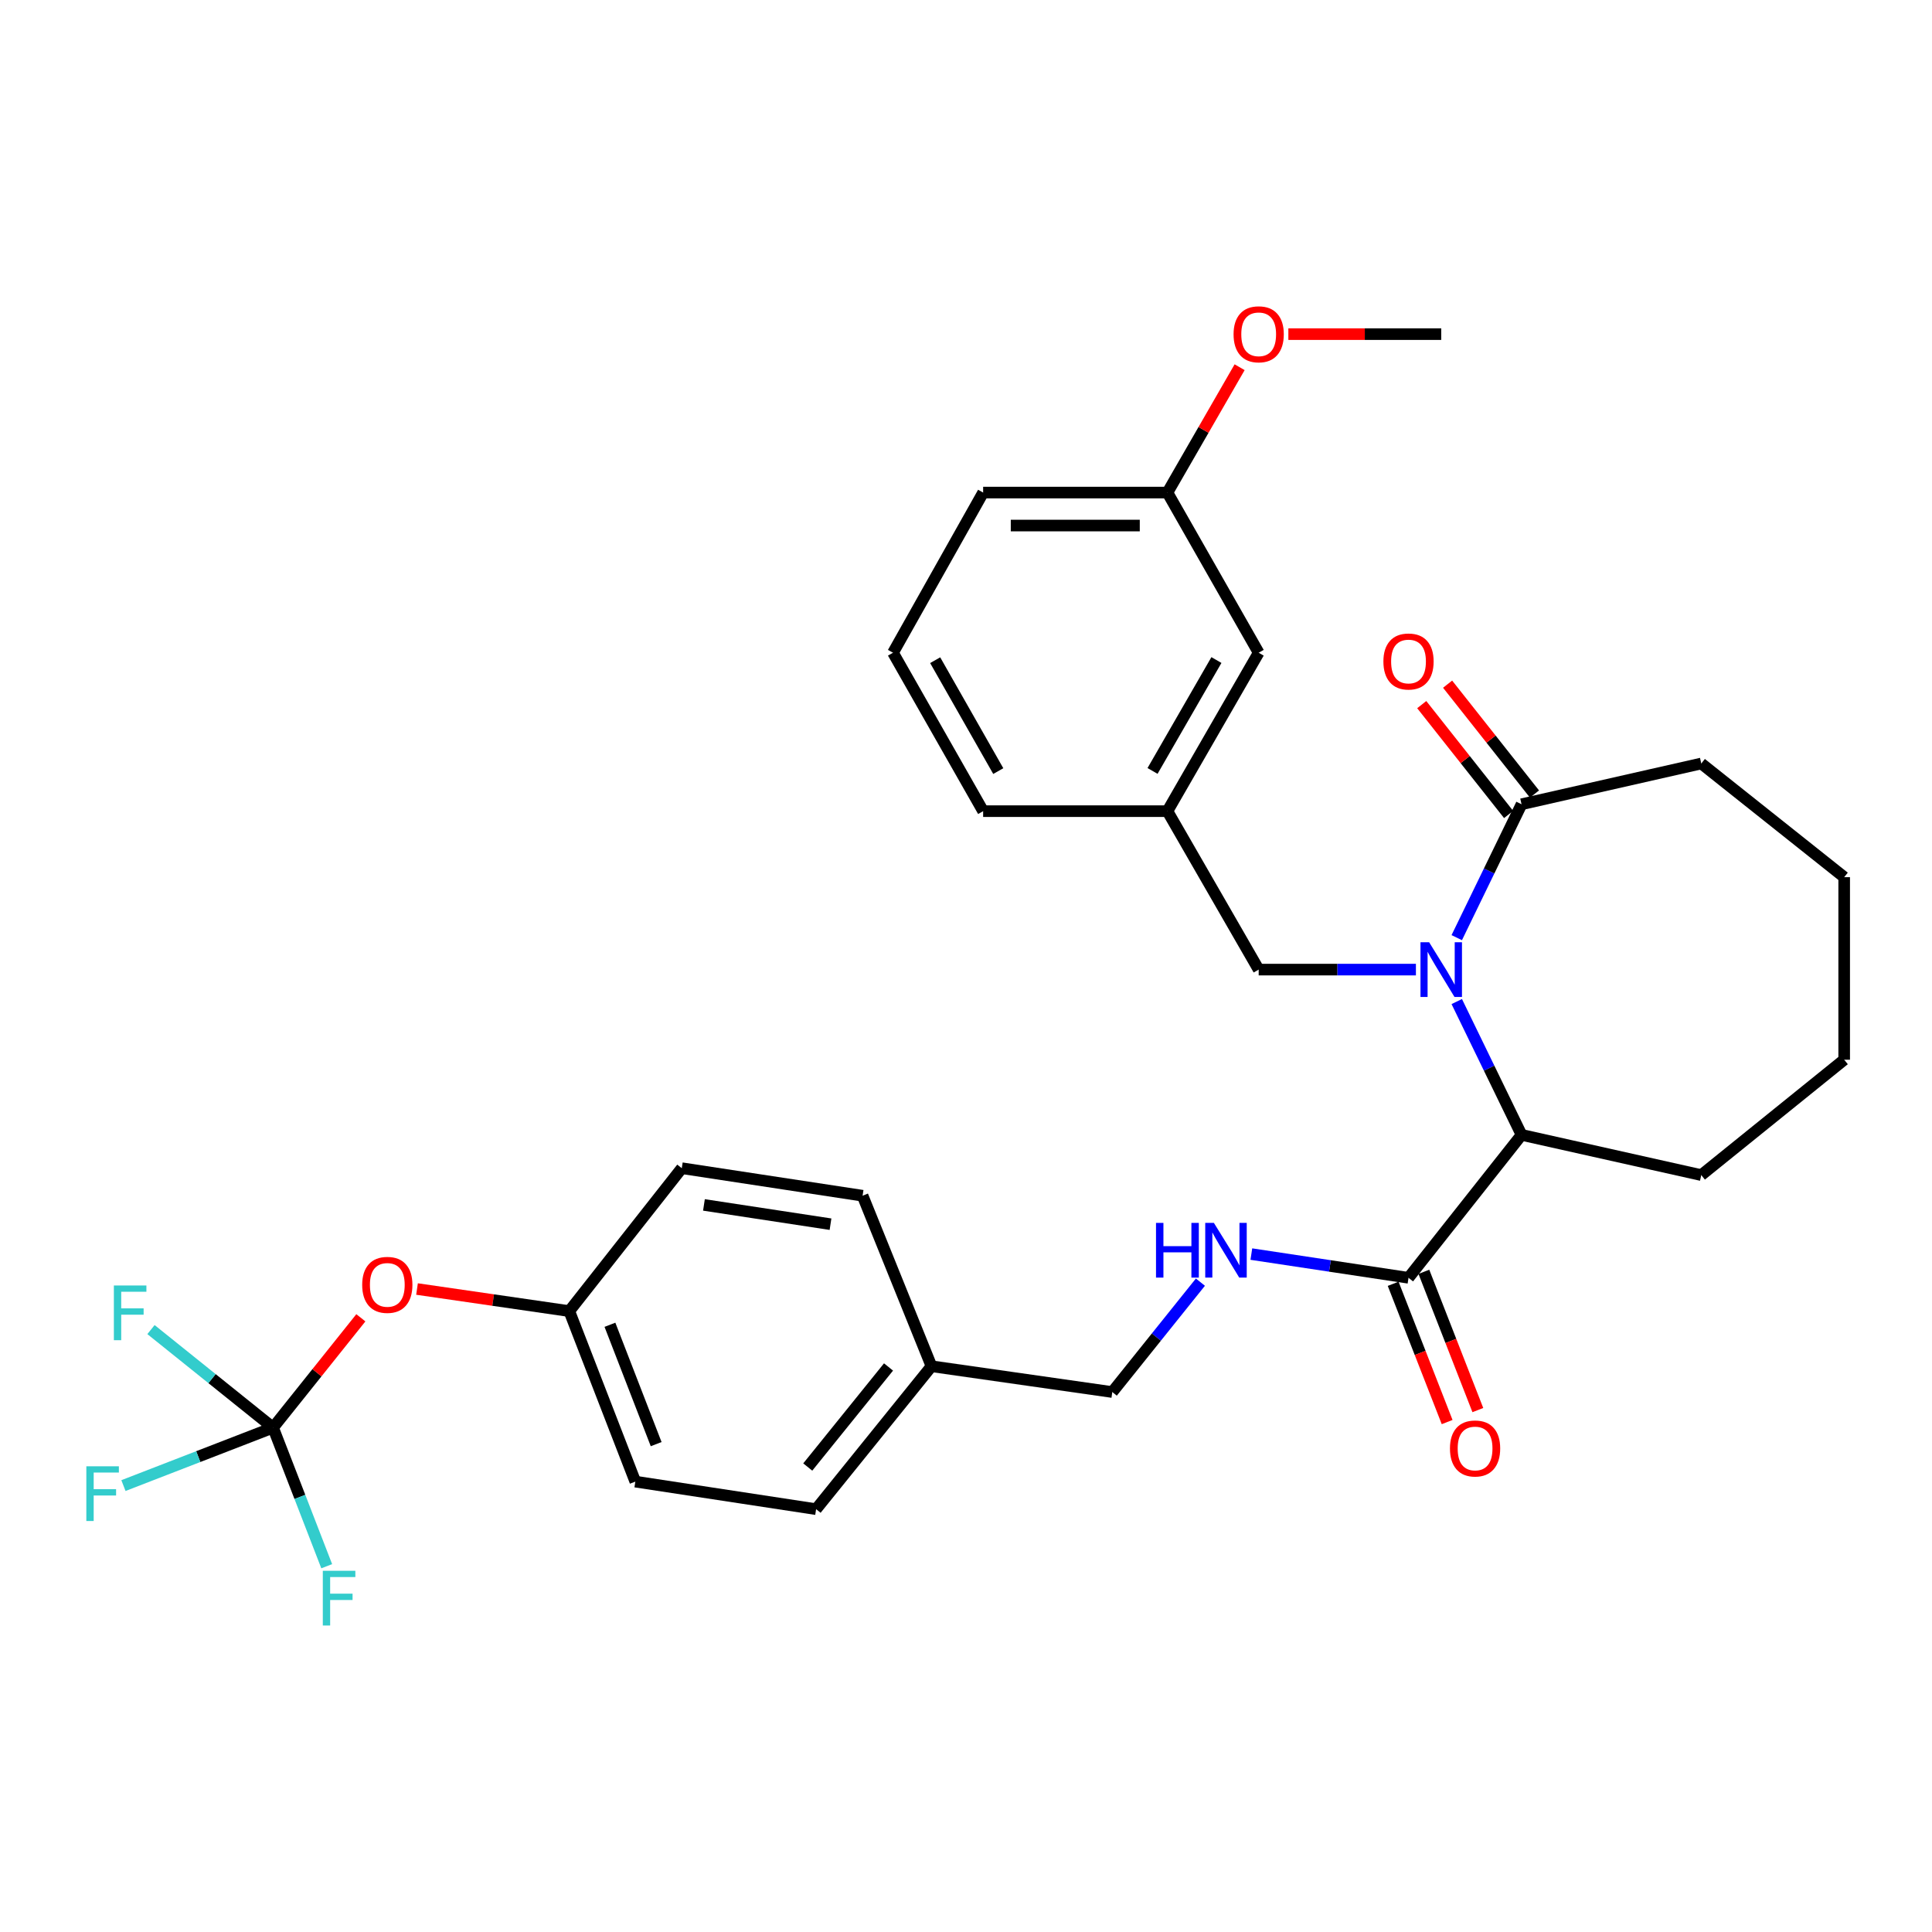 <?xml version='1.0' encoding='iso-8859-1'?>
<svg version='1.1' baseProfile='full'
              xmlns='http://www.w3.org/2000/svg'
                      xmlns:rdkit='http://www.rdkit.org/xml'
                      xmlns:xlink='http://www.w3.org/1999/xlink'
                  xml:space='preserve'
width='1000px' height='1000px' viewBox='0 0 1000 1000'>
<!-- END OF HEADER -->
<rect style='opacity:1.0;fill:#FFFFFF;stroke:none' width='1000' height='1000' x='0' y='0'> </rect>
<path class='bond-0' d='M 754.014,518.402 L 770.782,552.906' style='fill:none;fill-rule:evenodd;stroke:#0000FF;stroke-width:6px;stroke-linecap:butt;stroke-linejoin:miter;stroke-opacity:1' />
<path class='bond-0' d='M 770.782,552.906 L 787.55,587.41' style='fill:none;fill-rule:evenodd;stroke:#000000;stroke-width:6px;stroke-linecap:butt;stroke-linejoin:miter;stroke-opacity:1' />
<path class='bond-1' d='M 754.011,485.326 L 770.78,450.804' style='fill:none;fill-rule:evenodd;stroke:#0000FF;stroke-width:6px;stroke-linecap:butt;stroke-linejoin:miter;stroke-opacity:1' />
<path class='bond-1' d='M 770.78,450.804 L 787.55,416.281' style='fill:none;fill-rule:evenodd;stroke:#000000;stroke-width:6px;stroke-linecap:butt;stroke-linejoin:miter;stroke-opacity:1' />
<path class='bond-4' d='M 732.875,501.865 L 692.183,501.865' style='fill:none;fill-rule:evenodd;stroke:#0000FF;stroke-width:6px;stroke-linecap:butt;stroke-linejoin:miter;stroke-opacity:1' />
<path class='bond-4' d='M 692.183,501.865 L 651.491,501.865' style='fill:none;fill-rule:evenodd;stroke:#000000;stroke-width:6px;stroke-linecap:butt;stroke-linejoin:miter;stroke-opacity:1' />
<path class='bond-3' d='M 787.55,587.41 L 729.044,661.389' style='fill:none;fill-rule:evenodd;stroke:#000000;stroke-width:6px;stroke-linecap:butt;stroke-linejoin:miter;stroke-opacity:1' />
<path class='bond-24' d='M 787.55,587.41 L 880.576,608.23' style='fill:none;fill-rule:evenodd;stroke:#000000;stroke-width:6px;stroke-linecap:butt;stroke-linejoin:miter;stroke-opacity:1' />
<path class='bond-7' d='M 794.243,410.988 L 771.759,382.558' style='fill:none;fill-rule:evenodd;stroke:#000000;stroke-width:6px;stroke-linecap:butt;stroke-linejoin:miter;stroke-opacity:1' />
<path class='bond-7' d='M 771.759,382.558 L 749.274,354.127' style='fill:none;fill-rule:evenodd;stroke:#FF0000;stroke-width:6px;stroke-linecap:butt;stroke-linejoin:miter;stroke-opacity:1' />
<path class='bond-7' d='M 780.857,421.574 L 758.373,393.144' style='fill:none;fill-rule:evenodd;stroke:#000000;stroke-width:6px;stroke-linecap:butt;stroke-linejoin:miter;stroke-opacity:1' />
<path class='bond-7' d='M 758.373,393.144 L 735.889,364.713' style='fill:none;fill-rule:evenodd;stroke:#FF0000;stroke-width:6px;stroke-linecap:butt;stroke-linejoin:miter;stroke-opacity:1' />
<path class='bond-22' d='M 787.55,416.281 L 880.576,395.186' style='fill:none;fill-rule:evenodd;stroke:#000000;stroke-width:6px;stroke-linecap:butt;stroke-linejoin:miter;stroke-opacity:1' />
<path class='bond-2' d='M 141.337,738.942 L 164.058,710.517' style='fill:none;fill-rule:evenodd;stroke:#000000;stroke-width:6px;stroke-linecap:butt;stroke-linejoin:miter;stroke-opacity:1' />
<path class='bond-2' d='M 164.058,710.517 L 186.779,682.091' style='fill:none;fill-rule:evenodd;stroke:#FF0000;stroke-width:6px;stroke-linecap:butt;stroke-linejoin:miter;stroke-opacity:1' />
<path class='bond-10' d='M 141.337,738.942 L 109.744,713.568' style='fill:none;fill-rule:evenodd;stroke:#000000;stroke-width:6px;stroke-linecap:butt;stroke-linejoin:miter;stroke-opacity:1' />
<path class='bond-10' d='M 109.744,713.568 L 78.15,688.194' style='fill:none;fill-rule:evenodd;stroke:#33CCCC;stroke-width:6px;stroke-linecap:butt;stroke-linejoin:miter;stroke-opacity:1' />
<path class='bond-11' d='M 141.337,738.942 L 155.223,774.808' style='fill:none;fill-rule:evenodd;stroke:#000000;stroke-width:6px;stroke-linecap:butt;stroke-linejoin:miter;stroke-opacity:1' />
<path class='bond-11' d='M 155.223,774.808 L 169.108,810.673' style='fill:none;fill-rule:evenodd;stroke:#33CCCC;stroke-width:6px;stroke-linecap:butt;stroke-linejoin:miter;stroke-opacity:1' />
<path class='bond-12' d='M 141.337,738.942 L 102.616,753.938' style='fill:none;fill-rule:evenodd;stroke:#000000;stroke-width:6px;stroke-linecap:butt;stroke-linejoin:miter;stroke-opacity:1' />
<path class='bond-12' d='M 102.616,753.938 L 63.894,768.934' style='fill:none;fill-rule:evenodd;stroke:#33CCCC;stroke-width:6px;stroke-linecap:butt;stroke-linejoin:miter;stroke-opacity:1' />
<path class='bond-5' d='M 729.044,661.389 L 688.37,655.25' style='fill:none;fill-rule:evenodd;stroke:#000000;stroke-width:6px;stroke-linecap:butt;stroke-linejoin:miter;stroke-opacity:1' />
<path class='bond-5' d='M 688.37,655.25 L 647.696,649.111' style='fill:none;fill-rule:evenodd;stroke:#0000FF;stroke-width:6px;stroke-linecap:butt;stroke-linejoin:miter;stroke-opacity:1' />
<path class='bond-8' d='M 721.095,664.492 L 735.065,700.276' style='fill:none;fill-rule:evenodd;stroke:#000000;stroke-width:6px;stroke-linecap:butt;stroke-linejoin:miter;stroke-opacity:1' />
<path class='bond-8' d='M 735.065,700.276 L 749.034,736.06' style='fill:none;fill-rule:evenodd;stroke:#FF0000;stroke-width:6px;stroke-linecap:butt;stroke-linejoin:miter;stroke-opacity:1' />
<path class='bond-8' d='M 736.993,658.286 L 750.962,694.07' style='fill:none;fill-rule:evenodd;stroke:#000000;stroke-width:6px;stroke-linecap:butt;stroke-linejoin:miter;stroke-opacity:1' />
<path class='bond-8' d='M 750.962,694.07 L 764.931,729.854' style='fill:none;fill-rule:evenodd;stroke:#FF0000;stroke-width:6px;stroke-linecap:butt;stroke-linejoin:miter;stroke-opacity:1' />
<path class='bond-9' d='M 651.491,501.865 L 604.257,419.855' style='fill:none;fill-rule:evenodd;stroke:#000000;stroke-width:6px;stroke-linecap:butt;stroke-linejoin:miter;stroke-opacity:1' />
<path class='bond-14' d='M 621.328,663.642 L 598.524,692.081' style='fill:none;fill-rule:evenodd;stroke:#0000FF;stroke-width:6px;stroke-linecap:butt;stroke-linejoin:miter;stroke-opacity:1' />
<path class='bond-14' d='M 598.524,692.081 L 575.72,720.521' style='fill:none;fill-rule:evenodd;stroke:#000000;stroke-width:6px;stroke-linecap:butt;stroke-linejoin:miter;stroke-opacity:1' />
<path class='bond-6' d='M 215.848,667.194 L 255.255,672.91' style='fill:none;fill-rule:evenodd;stroke:#FF0000;stroke-width:6px;stroke-linecap:butt;stroke-linejoin:miter;stroke-opacity:1' />
<path class='bond-6' d='M 255.255,672.91 L 294.661,678.625' style='fill:none;fill-rule:evenodd;stroke:#000000;stroke-width:6px;stroke-linecap:butt;stroke-linejoin:miter;stroke-opacity:1' />
<path class='bond-15' d='M 604.257,419.855 L 651.491,337.856' style='fill:none;fill-rule:evenodd;stroke:#000000;stroke-width:6px;stroke-linecap:butt;stroke-linejoin:miter;stroke-opacity:1' />
<path class='bond-15' d='M 596.555,399.038 L 629.618,341.638' style='fill:none;fill-rule:evenodd;stroke:#000000;stroke-width:6px;stroke-linecap:butt;stroke-linejoin:miter;stroke-opacity:1' />
<path class='bond-26' d='M 604.257,419.855 L 508.871,419.855' style='fill:none;fill-rule:evenodd;stroke:#000000;stroke-width:6px;stroke-linecap:butt;stroke-linejoin:miter;stroke-opacity:1' />
<path class='bond-13' d='M 294.661,678.625 L 328.839,766.882' style='fill:none;fill-rule:evenodd;stroke:#000000;stroke-width:6px;stroke-linecap:butt;stroke-linejoin:miter;stroke-opacity:1' />
<path class='bond-13' d='M 315.702,685.701 L 339.627,747.481' style='fill:none;fill-rule:evenodd;stroke:#000000;stroke-width:6px;stroke-linecap:butt;stroke-linejoin:miter;stroke-opacity:1' />
<path class='bond-33' d='M 294.661,678.625 L 352.892,604.656' style='fill:none;fill-rule:evenodd;stroke:#000000;stroke-width:6px;stroke-linecap:butt;stroke-linejoin:miter;stroke-opacity:1' />
<path class='bond-16' d='M 575.72,720.521 L 482.135,707.162' style='fill:none;fill-rule:evenodd;stroke:#000000;stroke-width:6px;stroke-linecap:butt;stroke-linejoin:miter;stroke-opacity:1' />
<path class='bond-17' d='M 651.491,337.856 L 604.257,254.955' style='fill:none;fill-rule:evenodd;stroke:#000000;stroke-width:6px;stroke-linecap:butt;stroke-linejoin:miter;stroke-opacity:1' />
<path class='bond-20' d='M 482.135,707.162 L 446.477,618.905' style='fill:none;fill-rule:evenodd;stroke:#000000;stroke-width:6px;stroke-linecap:butt;stroke-linejoin:miter;stroke-opacity:1' />
<path class='bond-21' d='M 482.135,707.162 L 422.415,781.141' style='fill:none;fill-rule:evenodd;stroke:#000000;stroke-width:6px;stroke-linecap:butt;stroke-linejoin:miter;stroke-opacity:1' />
<path class='bond-21' d='M 459.898,707.54 L 418.094,759.325' style='fill:none;fill-rule:evenodd;stroke:#000000;stroke-width:6px;stroke-linecap:butt;stroke-linejoin:miter;stroke-opacity:1' />
<path class='bond-23' d='M 604.257,254.955 L 622.942,222.514' style='fill:none;fill-rule:evenodd;stroke:#000000;stroke-width:6px;stroke-linecap:butt;stroke-linejoin:miter;stroke-opacity:1' />
<path class='bond-23' d='M 622.942,222.514 L 641.627,190.072' style='fill:none;fill-rule:evenodd;stroke:#FF0000;stroke-width:6px;stroke-linecap:butt;stroke-linejoin:miter;stroke-opacity:1' />
<path class='bond-32' d='M 604.257,254.955 L 508.871,254.955' style='fill:none;fill-rule:evenodd;stroke:#000000;stroke-width:6px;stroke-linecap:butt;stroke-linejoin:miter;stroke-opacity:1' />
<path class='bond-32' d='M 589.949,272.021 L 523.179,272.021' style='fill:none;fill-rule:evenodd;stroke:#000000;stroke-width:6px;stroke-linecap:butt;stroke-linejoin:miter;stroke-opacity:1' />
<path class='bond-18' d='M 352.892,604.656 L 446.477,618.905' style='fill:none;fill-rule:evenodd;stroke:#000000;stroke-width:6px;stroke-linecap:butt;stroke-linejoin:miter;stroke-opacity:1' />
<path class='bond-18' d='M 364.361,623.664 L 429.871,633.639' style='fill:none;fill-rule:evenodd;stroke:#000000;stroke-width:6px;stroke-linecap:butt;stroke-linejoin:miter;stroke-opacity:1' />
<path class='bond-19' d='M 328.839,766.882 L 422.415,781.141' style='fill:none;fill-rule:evenodd;stroke:#000000;stroke-width:6px;stroke-linecap:butt;stroke-linejoin:miter;stroke-opacity:1' />
<path class='bond-29' d='M 880.576,395.186 L 954.545,454.024' style='fill:none;fill-rule:evenodd;stroke:#000000;stroke-width:6px;stroke-linecap:butt;stroke-linejoin:miter;stroke-opacity:1' />
<path class='bond-28' d='M 666.853,172.946 L 706.415,172.946' style='fill:none;fill-rule:evenodd;stroke:#FF0000;stroke-width:6px;stroke-linecap:butt;stroke-linejoin:miter;stroke-opacity:1' />
<path class='bond-28' d='M 706.415,172.946 L 745.977,172.946' style='fill:none;fill-rule:evenodd;stroke:#000000;stroke-width:6px;stroke-linecap:butt;stroke-linejoin:miter;stroke-opacity:1' />
<path class='bond-30' d='M 880.576,608.23 L 954.545,548.51' style='fill:none;fill-rule:evenodd;stroke:#000000;stroke-width:6px;stroke-linecap:butt;stroke-linejoin:miter;stroke-opacity:1' />
<path class='bond-25' d='M 462.216,337.856 L 508.871,419.855' style='fill:none;fill-rule:evenodd;stroke:#000000;stroke-width:6px;stroke-linecap:butt;stroke-linejoin:miter;stroke-opacity:1' />
<path class='bond-25' d='M 484.047,341.716 L 516.705,399.116' style='fill:none;fill-rule:evenodd;stroke:#000000;stroke-width:6px;stroke-linecap:butt;stroke-linejoin:miter;stroke-opacity:1' />
<path class='bond-27' d='M 462.216,337.856 L 508.871,254.955' style='fill:none;fill-rule:evenodd;stroke:#000000;stroke-width:6px;stroke-linecap:butt;stroke-linejoin:miter;stroke-opacity:1' />
<path class='bond-31' d='M 954.545,454.024 L 954.545,548.51' style='fill:none;fill-rule:evenodd;stroke:#000000;stroke-width:6px;stroke-linecap:butt;stroke-linejoin:miter;stroke-opacity:1' />
<path  class='atom-0' d='M 739.717 487.705
L 748.997 502.705
Q 749.917 504.185, 751.397 506.865
Q 752.877 509.545, 752.957 509.705
L 752.957 487.705
L 756.717 487.705
L 756.717 516.025
L 752.837 516.025
L 742.877 499.625
Q 741.717 497.705, 740.477 495.505
Q 739.277 493.305, 738.917 492.625
L 738.917 516.025
L 735.237 516.025
L 735.237 487.705
L 739.717 487.705
' fill='#0000FF'/>
<path  class='atom-6' d='M 598.348 632.97
L 602.188 632.97
L 602.188 645.01
L 616.668 645.01
L 616.668 632.97
L 620.508 632.97
L 620.508 661.29
L 616.668 661.29
L 616.668 648.21
L 602.188 648.21
L 602.188 661.29
L 598.348 661.29
L 598.348 632.97
' fill='#0000FF'/>
<path  class='atom-6' d='M 628.308 632.97
L 637.588 647.97
Q 638.508 649.45, 639.988 652.13
Q 641.468 654.81, 641.548 654.97
L 641.548 632.97
L 645.308 632.97
L 645.308 661.29
L 641.428 661.29
L 631.468 644.89
Q 630.308 642.97, 629.068 640.77
Q 627.868 638.57, 627.508 637.89
L 627.508 661.29
L 623.828 661.29
L 623.828 632.97
L 628.308 632.97
' fill='#0000FF'/>
<path  class='atom-7' d='M 187.469 665.043
Q 187.469 658.243, 190.829 654.443
Q 194.189 650.643, 200.469 650.643
Q 206.749 650.643, 210.109 654.443
Q 213.469 658.243, 213.469 665.043
Q 213.469 671.923, 210.069 675.843
Q 206.669 679.723, 200.469 679.723
Q 194.229 679.723, 190.829 675.843
Q 187.469 671.963, 187.469 665.043
M 200.469 676.523
Q 204.789 676.523, 207.109 673.643
Q 209.469 670.723, 209.469 665.043
Q 209.469 659.483, 207.109 656.683
Q 204.789 653.843, 200.469 653.843
Q 196.149 653.843, 193.789 656.643
Q 191.469 659.443, 191.469 665.043
Q 191.469 670.763, 193.789 673.643
Q 196.149 676.523, 200.469 676.523
' fill='#FF0000'/>
<path  class='atom-8' d='M 716.044 342.382
Q 716.044 335.582, 719.404 331.782
Q 722.764 327.982, 729.044 327.982
Q 735.324 327.982, 738.684 331.782
Q 742.044 335.582, 742.044 342.382
Q 742.044 349.262, 738.644 353.182
Q 735.244 357.062, 729.044 357.062
Q 722.804 357.062, 719.404 353.182
Q 716.044 349.302, 716.044 342.382
M 729.044 353.862
Q 733.364 353.862, 735.684 350.982
Q 738.044 348.062, 738.044 342.382
Q 738.044 336.822, 735.684 334.022
Q 733.364 331.182, 729.044 331.182
Q 724.724 331.182, 722.364 333.982
Q 720.044 336.782, 720.044 342.382
Q 720.044 348.102, 722.364 350.982
Q 724.724 353.862, 729.044 353.862
' fill='#FF0000'/>
<path  class='atom-9' d='M 750.497 749.726
Q 750.497 742.926, 753.857 739.126
Q 757.217 735.326, 763.497 735.326
Q 769.777 735.326, 773.137 739.126
Q 776.497 742.926, 776.497 749.726
Q 776.497 756.606, 773.097 760.526
Q 769.697 764.406, 763.497 764.406
Q 757.257 764.406, 753.857 760.526
Q 750.497 756.646, 750.497 749.726
M 763.497 761.206
Q 767.817 761.206, 770.137 758.326
Q 772.497 755.406, 772.497 749.726
Q 772.497 744.166, 770.137 741.366
Q 767.817 738.526, 763.497 738.526
Q 759.177 738.526, 756.817 741.326
Q 754.497 744.126, 754.497 749.726
Q 754.497 755.446, 756.817 758.326
Q 759.177 761.206, 763.497 761.206
' fill='#FF0000'/>
<path  class='atom-11' d='M 58.938 665.366
L 75.778 665.366
L 75.778 668.606
L 62.738 668.606
L 62.738 677.206
L 74.338 677.206
L 74.338 680.486
L 62.738 680.486
L 62.738 693.686
L 58.938 693.686
L 58.938 665.366
' fill='#33CCCC'/>
<path  class='atom-12' d='M 167.086 813.039
L 183.926 813.039
L 183.926 816.279
L 170.886 816.279
L 170.886 824.879
L 182.486 824.879
L 182.486 828.159
L 170.886 828.159
L 170.886 841.359
L 167.086 841.359
L 167.086 813.039
' fill='#33CCCC'/>
<path  class='atom-13' d='M 44.689 758.951
L 61.529 758.951
L 61.529 762.191
L 48.489 762.191
L 48.489 770.791
L 60.089 770.791
L 60.089 774.071
L 48.489 774.071
L 48.489 787.271
L 44.689 787.271
L 44.689 758.951
' fill='#33CCCC'/>
<path  class='atom-24' d='M 638.491 173.026
Q 638.491 166.226, 641.851 162.426
Q 645.211 158.626, 651.491 158.626
Q 657.771 158.626, 661.131 162.426
Q 664.491 166.226, 664.491 173.026
Q 664.491 179.906, 661.091 183.826
Q 657.691 187.706, 651.491 187.706
Q 645.251 187.706, 641.851 183.826
Q 638.491 179.946, 638.491 173.026
M 651.491 184.506
Q 655.811 184.506, 658.131 181.626
Q 660.491 178.706, 660.491 173.026
Q 660.491 167.466, 658.131 164.666
Q 655.811 161.826, 651.491 161.826
Q 647.171 161.826, 644.811 164.626
Q 642.491 167.426, 642.491 173.026
Q 642.491 178.746, 644.811 181.626
Q 647.171 184.506, 651.491 184.506
' fill='#FF0000'/>
</svg>
